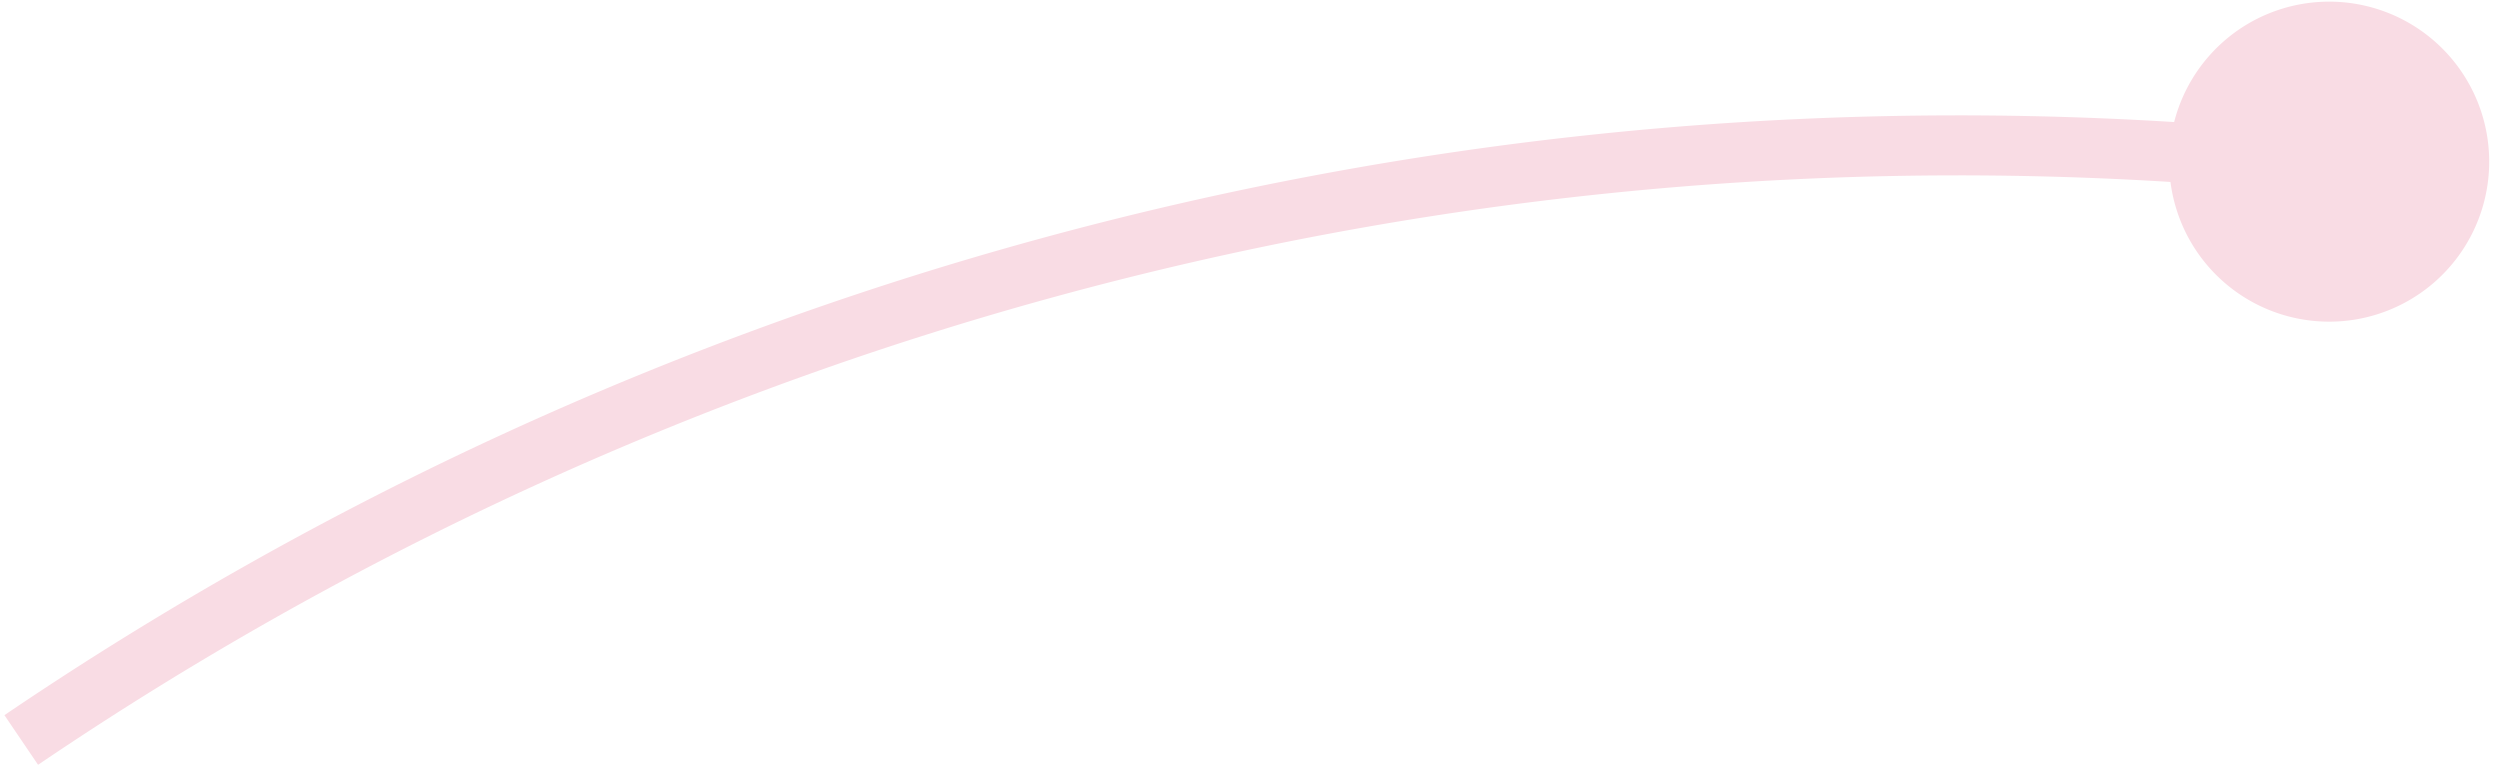 <svg xmlns="http://www.w3.org/2000/svg" width="125" height="39" fill="none"><path fill="#F9DCE4" d="m108.525 7.595.092-1.497-.092 1.497Zm.308 2.905a8 8 0 1 0 15.253-4.834 8 8 0 0 0-15.253 4.834Zm-.4-1.407 7.935.488.184-2.995-7.935-.488-.184 2.995ZM1.903 38.24a171.156 171.156 0 0 1 106.53-29.148l.184-2.995A174.156 174.156 0 0 0 .221 35.758l1.683 2.483Z"/></svg>